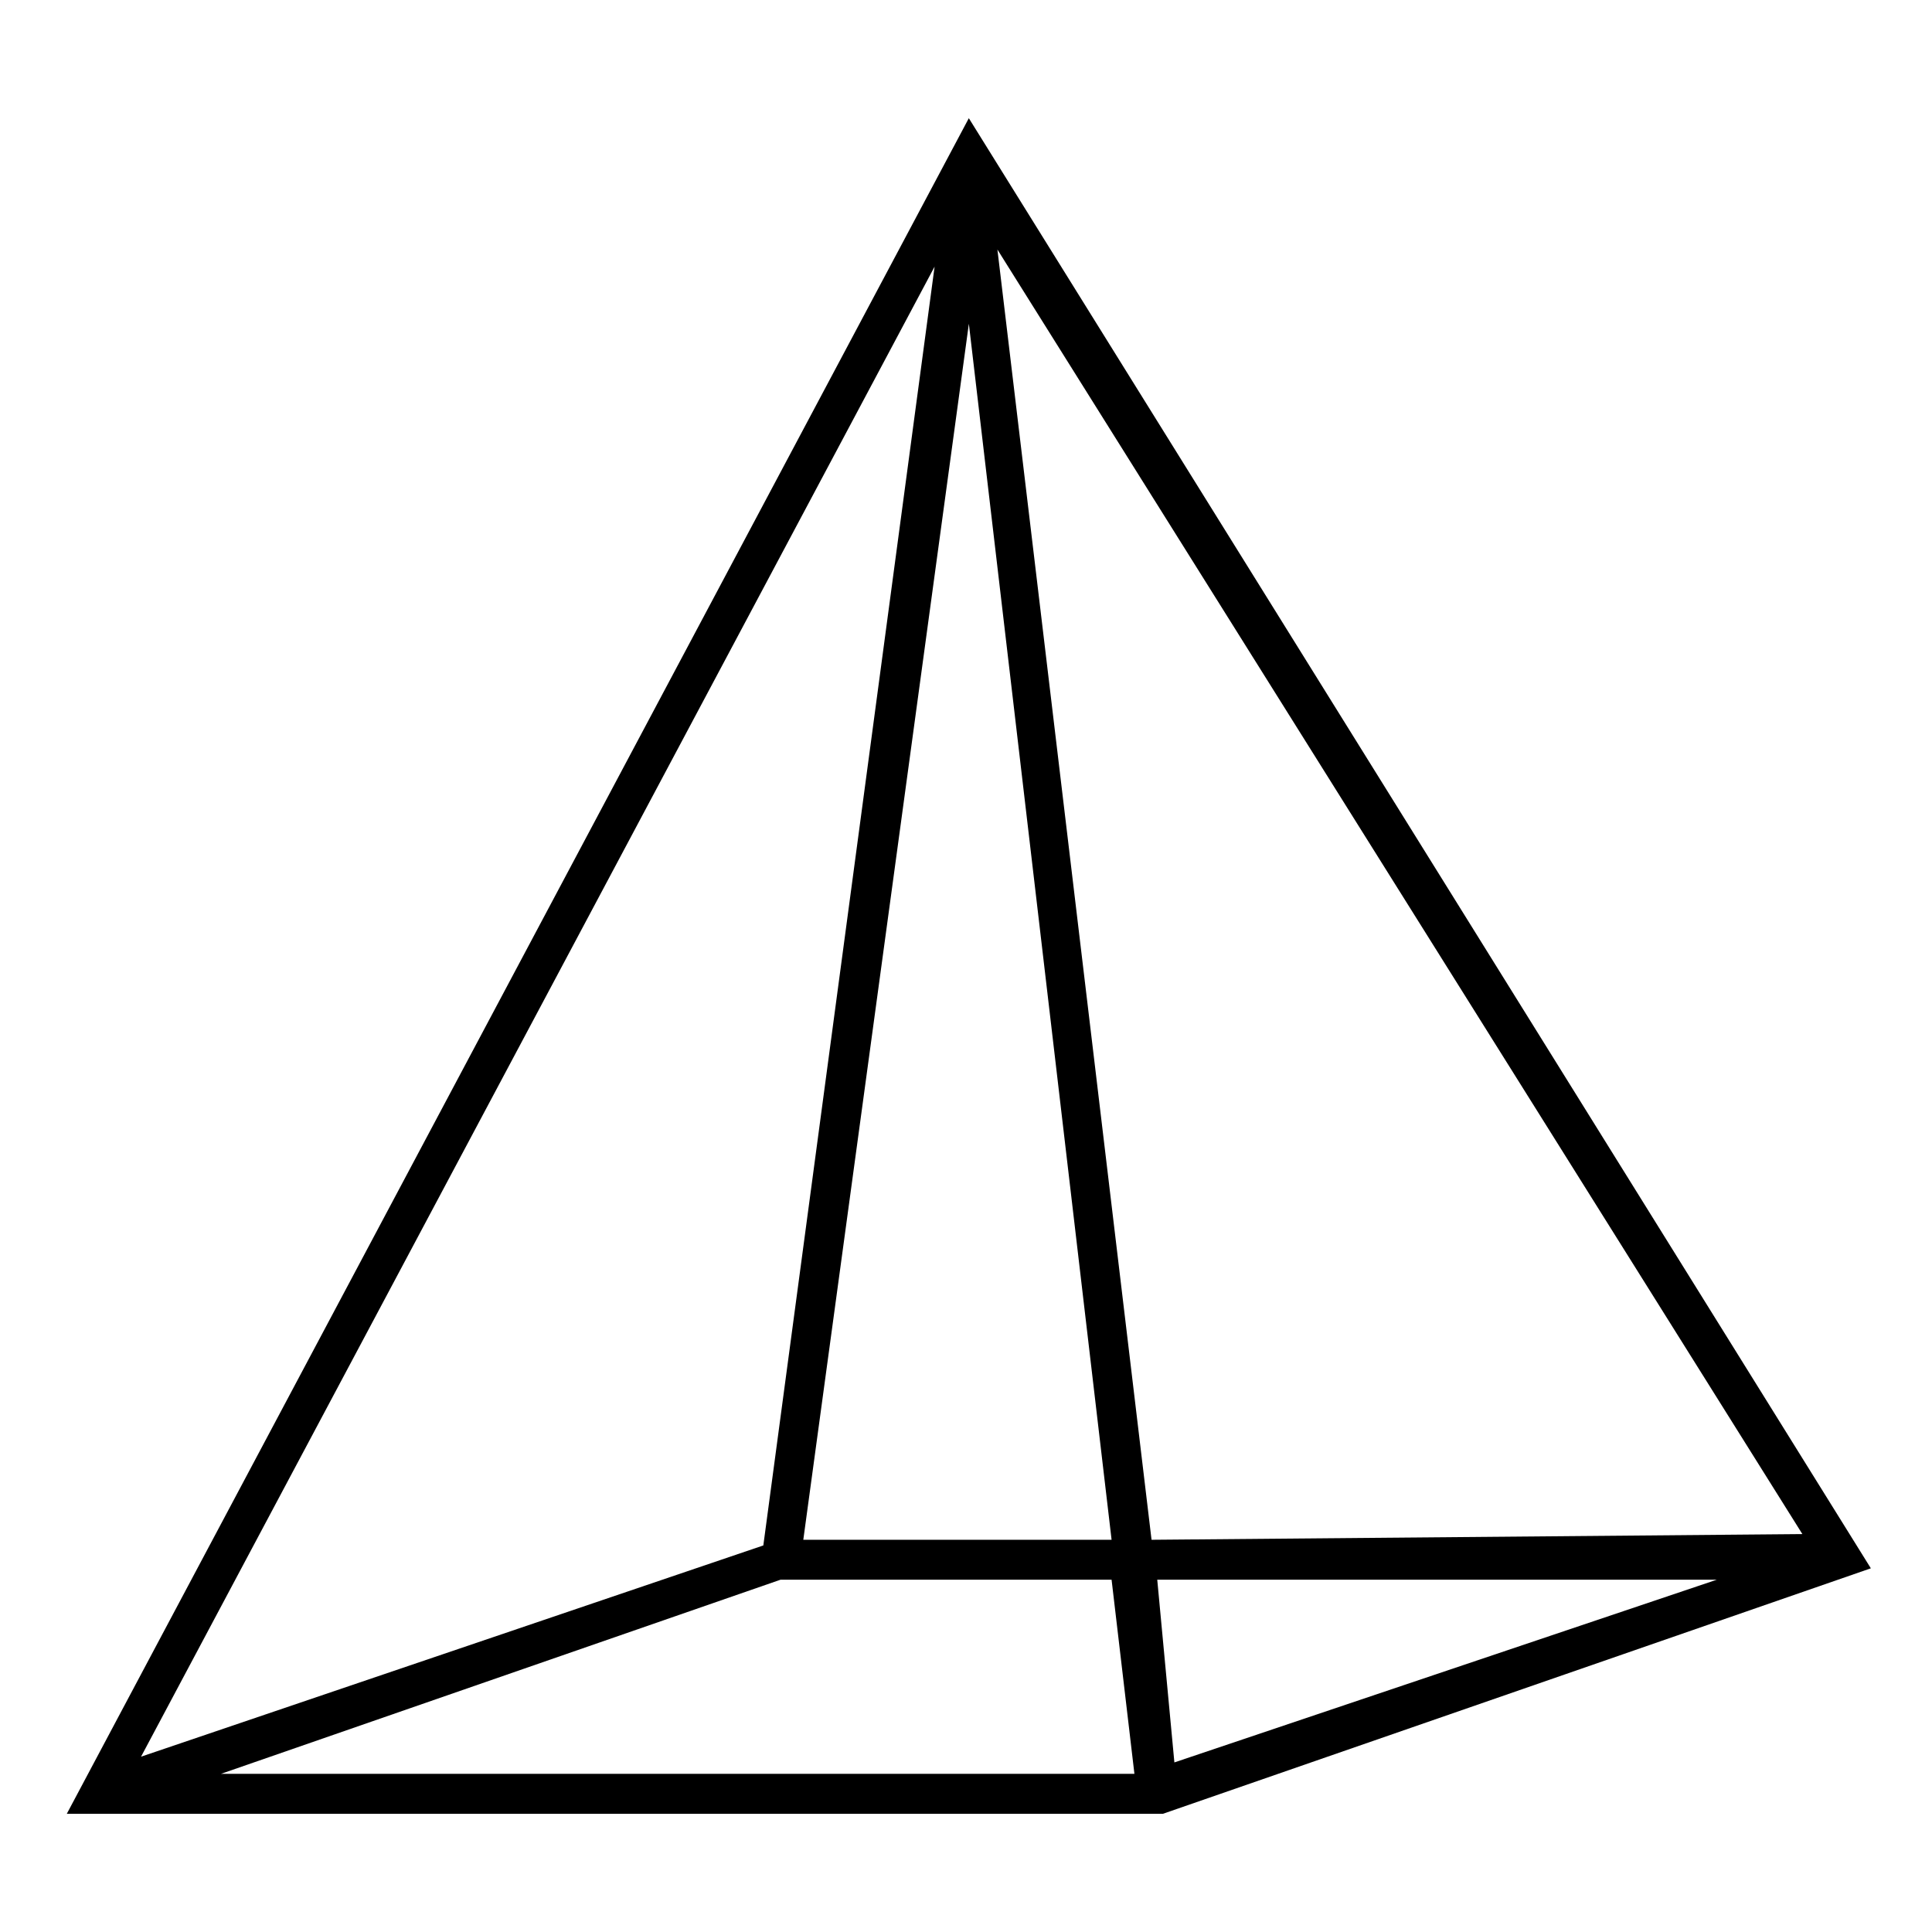 <?xml version="1.0" encoding="UTF-8"?>
<!-- Uploaded to: ICON Repo, www.iconrepo.com, Generator: ICON Repo Mixer Tools -->
<svg fill="#000000" width="800px" height="800px" version="1.1" viewBox="144 144 512 512" xmlns="http://www.w3.org/2000/svg">
 <path d="m346.29 553.56 45.387-338.9-210.3 394.88 164.91-55.98zm54.465-378.23 239.04 384.29-187.61 65.055h-290.48l239.04-449.34zm220.89 375.21-213.32-340.41 40.848 341.93 172.48-1.512zm-170.96 12.105 4.539 48.414 143.73-48.414zm-6.051 51.441-6.051-51.441h-87.75l-148.27 51.441zm-6.051-62.031-37.824-322.26-43.875 322.26z"/>
</svg>